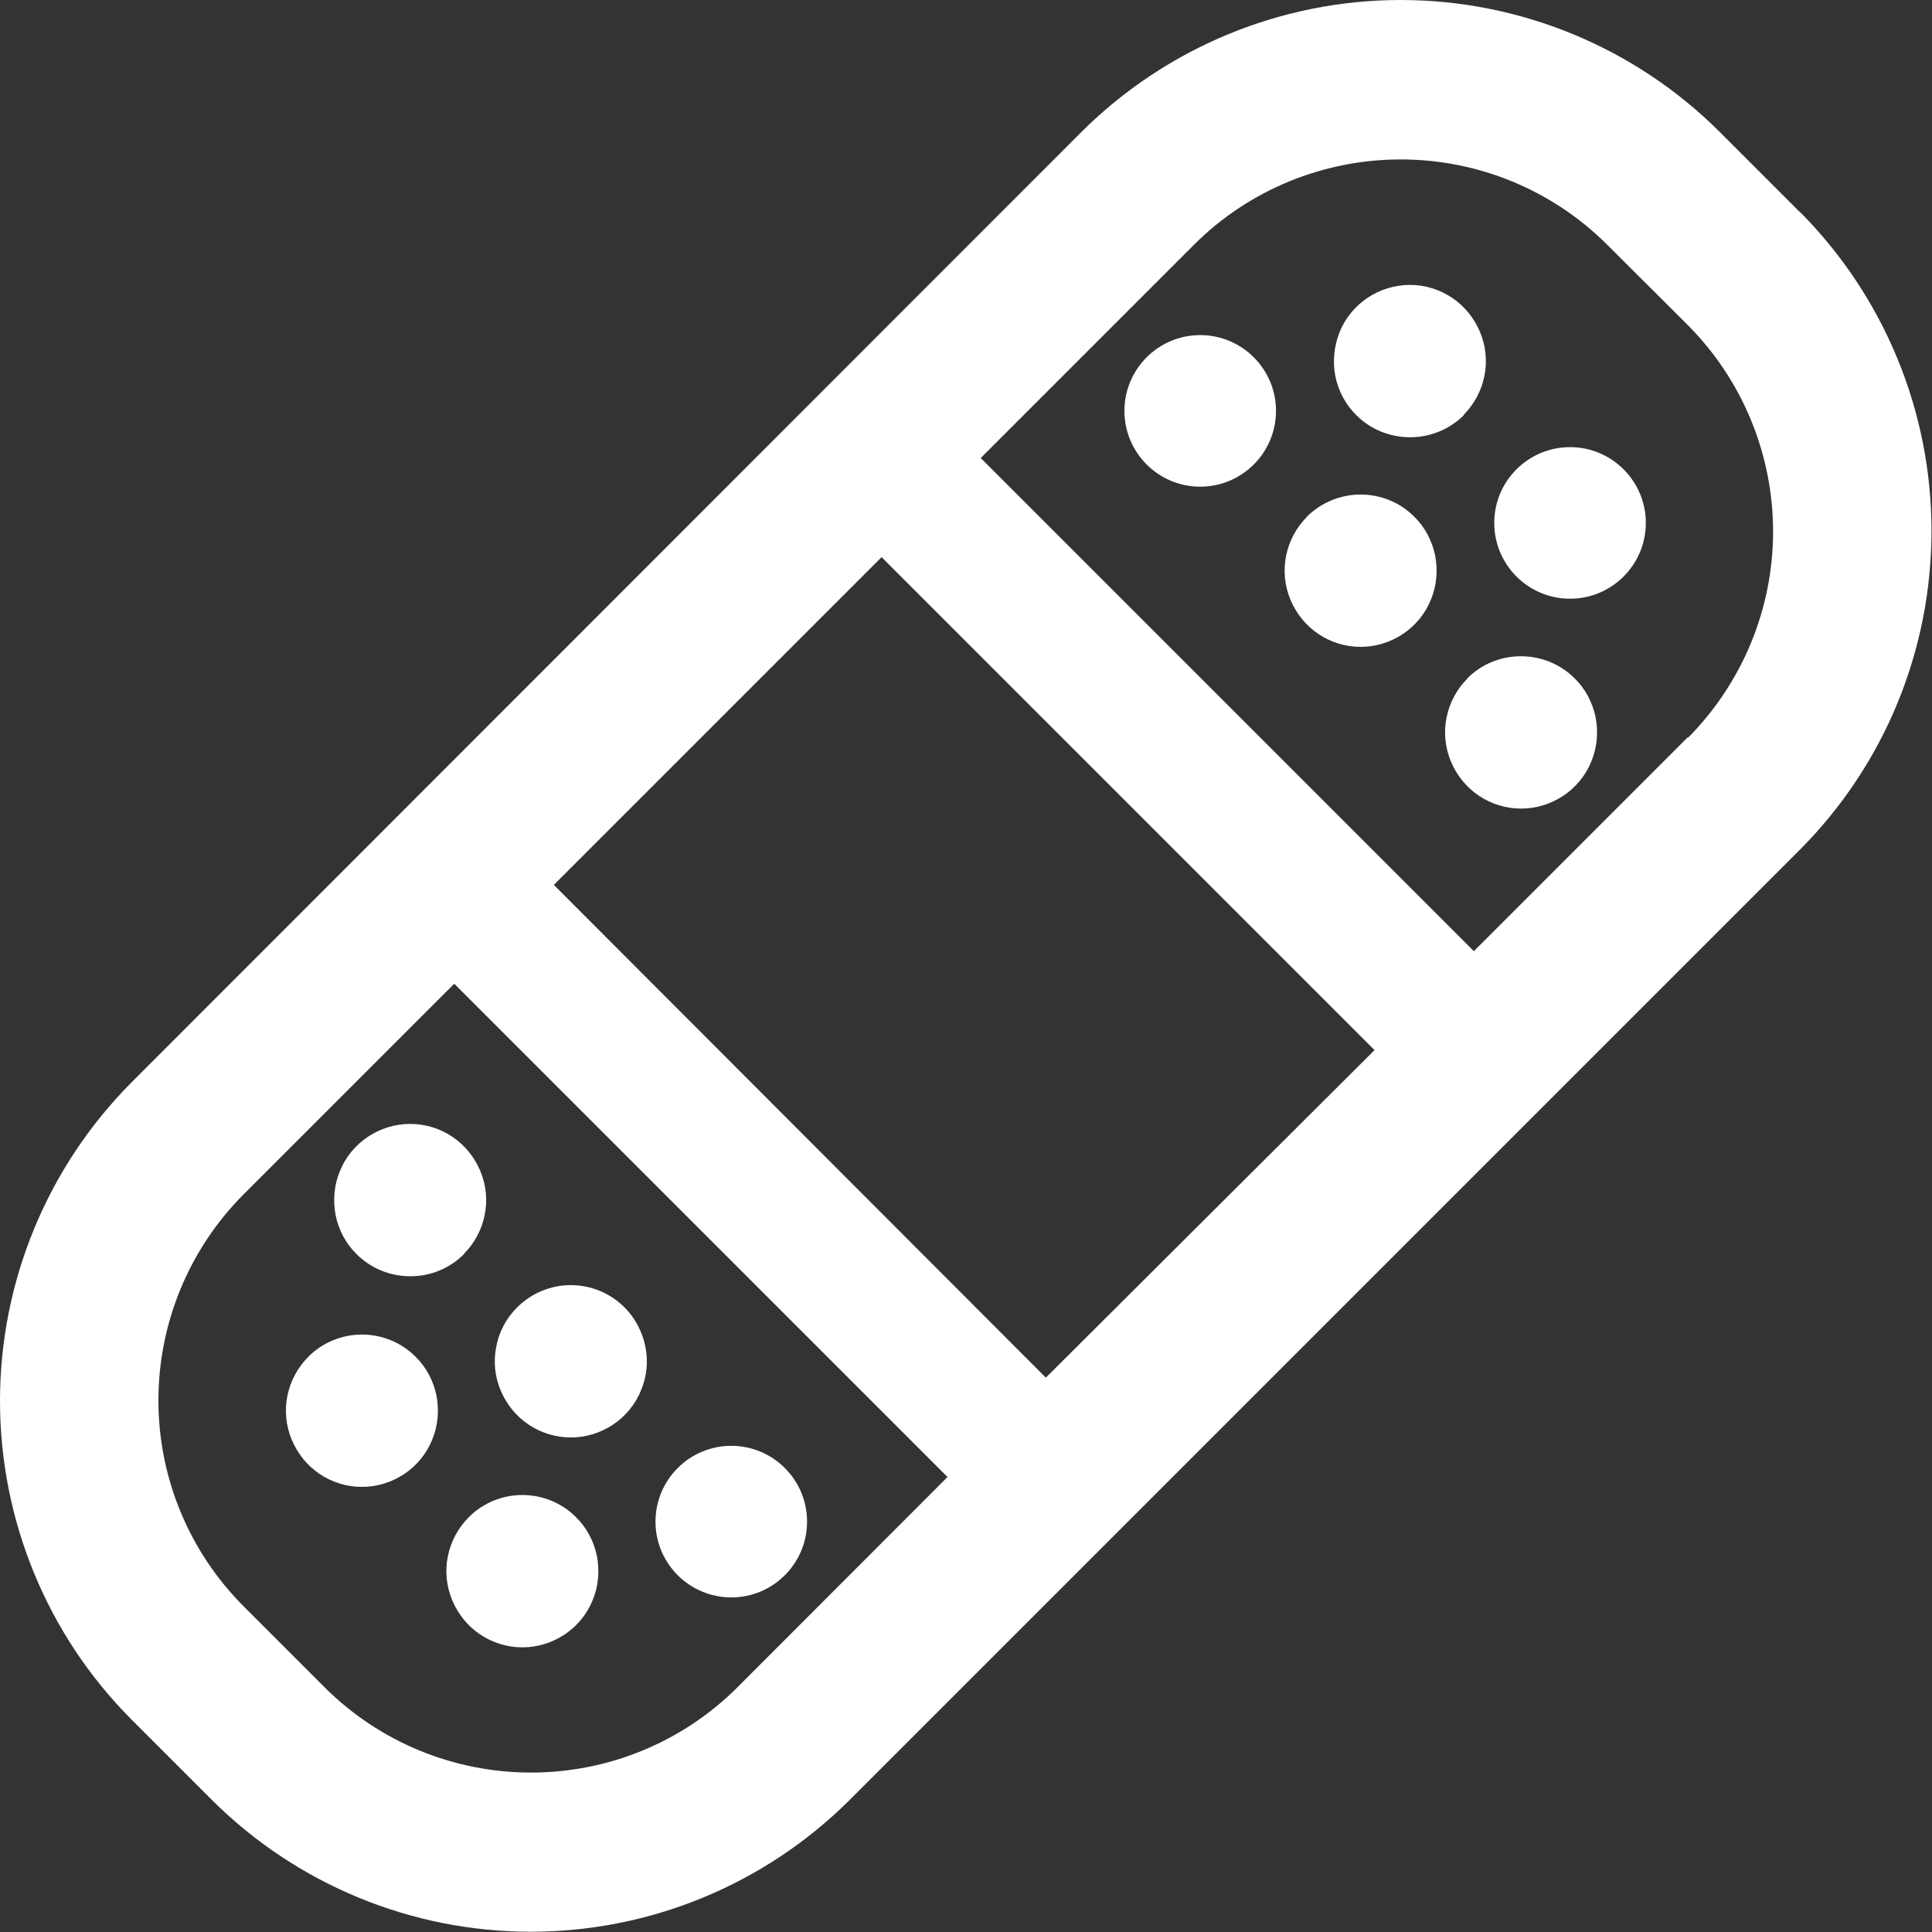 <?xml version="1.0" encoding="UTF-8"?><svg id="Layer_1" xmlns="http://www.w3.org/2000/svg" viewBox="0 0 76.22 76.22"><rect x="0" y="0" width="76.22" height="76.22" fill="#333333" stroke="none"/><rect x="0" y=".02" width="76.2" height="76.2" fill="none"/><path d="M47.35,19.2c1.65,0,2.99-1.34,2.99-2.99s-1.34-2.99-2.99-2.99-2.99,1.34-2.99,2.99,1.34,2.99,2.99,2.99Z" fill="#fff"/><path d="M51.57,20.38c-.42,.42-.71,.95-.83,1.54-.12,.58-.06,1.19,.17,1.74,.23,.55,.61,1.02,1.1,1.35,.49,.33,1.07,.51,1.67,.51s1.17-.18,1.67-.51c.49-.33,.88-.8,1.1-1.35,.23-.55,.28-1.15,.17-1.74-.12-.58-.4-1.12-.83-1.54-.56-.56-1.32-.87-2.11-.87s-1.55,.31-2.12,.87Z" fill="#fff"/><path d="M57.9,26.76c-.42,.42-.71,.95-.83,1.54-.12,.58-.06,1.19,.17,1.74,.23,.55,.61,1.02,1.1,1.35,.49,.33,1.07,.51,1.67,.51s1.17-.18,1.67-.51c.49-.33,.88-.8,1.1-1.35,.23-.55,.28-1.15,.17-1.74-.12-.58-.4-1.12-.83-1.54-.56-.56-1.32-.87-2.12-.87s-1.55,.31-2.11,.87Z" fill="#fff"/><path d="M57.73,16.38c.42-.42,.71-.95,.83-1.54,.12-.58,.06-1.19-.17-1.74-.23-.55-.61-1.02-1.1-1.35-.49-.33-1.07-.51-1.67-.51s-1.17,.18-1.67,.51c-.49,.33-.88,.8-1.1,1.35s-.28,1.15-.17,1.74c.12,.58,.4,1.12,.83,1.54,.56,.56,1.32,.87,2.12,.87s1.55-.31,2.12-.87Z" fill="#fff"/><path d="M61.94,23.62c1.65,0,2.99-1.34,2.99-2.99s-1.34-2.99-2.99-2.99-2.99,1.34-2.99,2.99,1.34,2.99,2.99,2.99Z" fill="#fff"/><path d="M18.29,49.48c.42-.42,.71-.95,.83-1.54,.12-.58,.06-1.19-.17-1.74-.23-.55-.61-1.02-1.1-1.35-.49-.33-1.07-.51-1.67-.51s-1.17,.18-1.67,.51c-.49,.33-.88,.8-1.1,1.35-.23,.55-.28,1.15-.17,1.74,.12,.58,.4,1.12,.83,1.54,.56,.56,1.32,.87,2.12,.87s1.55-.31,2.11-.87Z" fill="#fff"/><path d="M20.4,51.58c-.42,.42-.71,.95-.82,1.54-.12,.58-.06,1.19,.17,1.73,.23,.55,.61,1.02,1.1,1.35,.49,.33,1.07,.51,1.67,.51s1.17-.18,1.67-.51c.49-.33,.88-.8,1.1-1.35,.23-.55,.29-1.15,.17-1.73-.12-.58-.4-1.12-.82-1.54-.56-.56-1.32-.88-2.12-.88s-1.56,.32-2.12,.88Z" fill="#fff"/><path d="M28.85,63.02c1.65,0,2.99-1.34,2.99-2.99s-1.34-2.99-2.99-2.99-2.99,1.34-2.99,2.99,1.34,2.99,2.99,2.99Z" fill="#fff"/><path d="M12.17,53.52c-.42,.42-.71,.95-.83,1.54-.12,.58-.06,1.19,.17,1.74,.23,.55,.61,1.02,1.1,1.35,.49,.33,1.07,.51,1.67,.51s1.17-.18,1.67-.51c.49-.33,.88-.8,1.1-1.35,.23-.55,.28-1.15,.17-1.74-.12-.58-.4-1.12-.83-1.54-.56-.56-1.32-.87-2.11-.87s-1.55,.31-2.11,.87Z" fill="#fff"/><path d="M18.5,59.85c-.42,.42-.71,.95-.83,1.54-.12,.58-.06,1.19,.17,1.74,.23,.55,.61,1.02,1.1,1.35,.49,.33,1.07,.51,1.67,.51s1.17-.18,1.67-.51c.49-.33,.88-.8,1.1-1.35,.23-.55,.28-1.15,.17-1.74-.12-.58-.4-1.12-.83-1.54-.56-.56-1.32-.87-2.11-.87s-1.55,.31-2.11,.87Z" fill="#fff"/><path d="M71.02,8.38l-3.2-3.2c-3.34-3.32-7.86-5.18-12.56-5.18s-9.22,1.86-12.57,5.18L5.18,42.71c-3.32,3.34-5.18,7.86-5.18,12.56s1.86,9.23,5.18,12.56l3.2,3.2c3.34,3.32,7.86,5.18,12.56,5.18s9.22-1.86,12.56-5.18l37.51-37.51c3.33-3.34,5.19-7.86,5.19-12.58s-1.87-9.24-5.19-12.58ZM29.08,66.58c-2.16,2.15-5.08,3.35-8.13,3.35s-5.97-1.2-8.13-3.35l-3.2-3.2c-2.16-2.16-3.37-5.08-3.37-8.13s1.21-5.98,3.37-8.14l8.3-8.3,19.46,19.46-8.3,8.31ZM66.59,29.08l-8.3,8.3h0s-17.03,16.97-17.03,16.97l-19.41-19.44L47.12,9.64c2.16-2.15,5.09-3.35,8.14-3.35s5.97,1.2,8.13,3.35l3.2,3.19c2.15,2.16,3.36,5.09,3.36,8.14s-1.21,5.97-3.36,8.14v-.02Z" fill="#fff"/><rect x="43.77" y="14.25" width="5.53" height="31.15" transform="translate(-7.46 41.64) rotate(-45)" fill="#fff"/></svg>